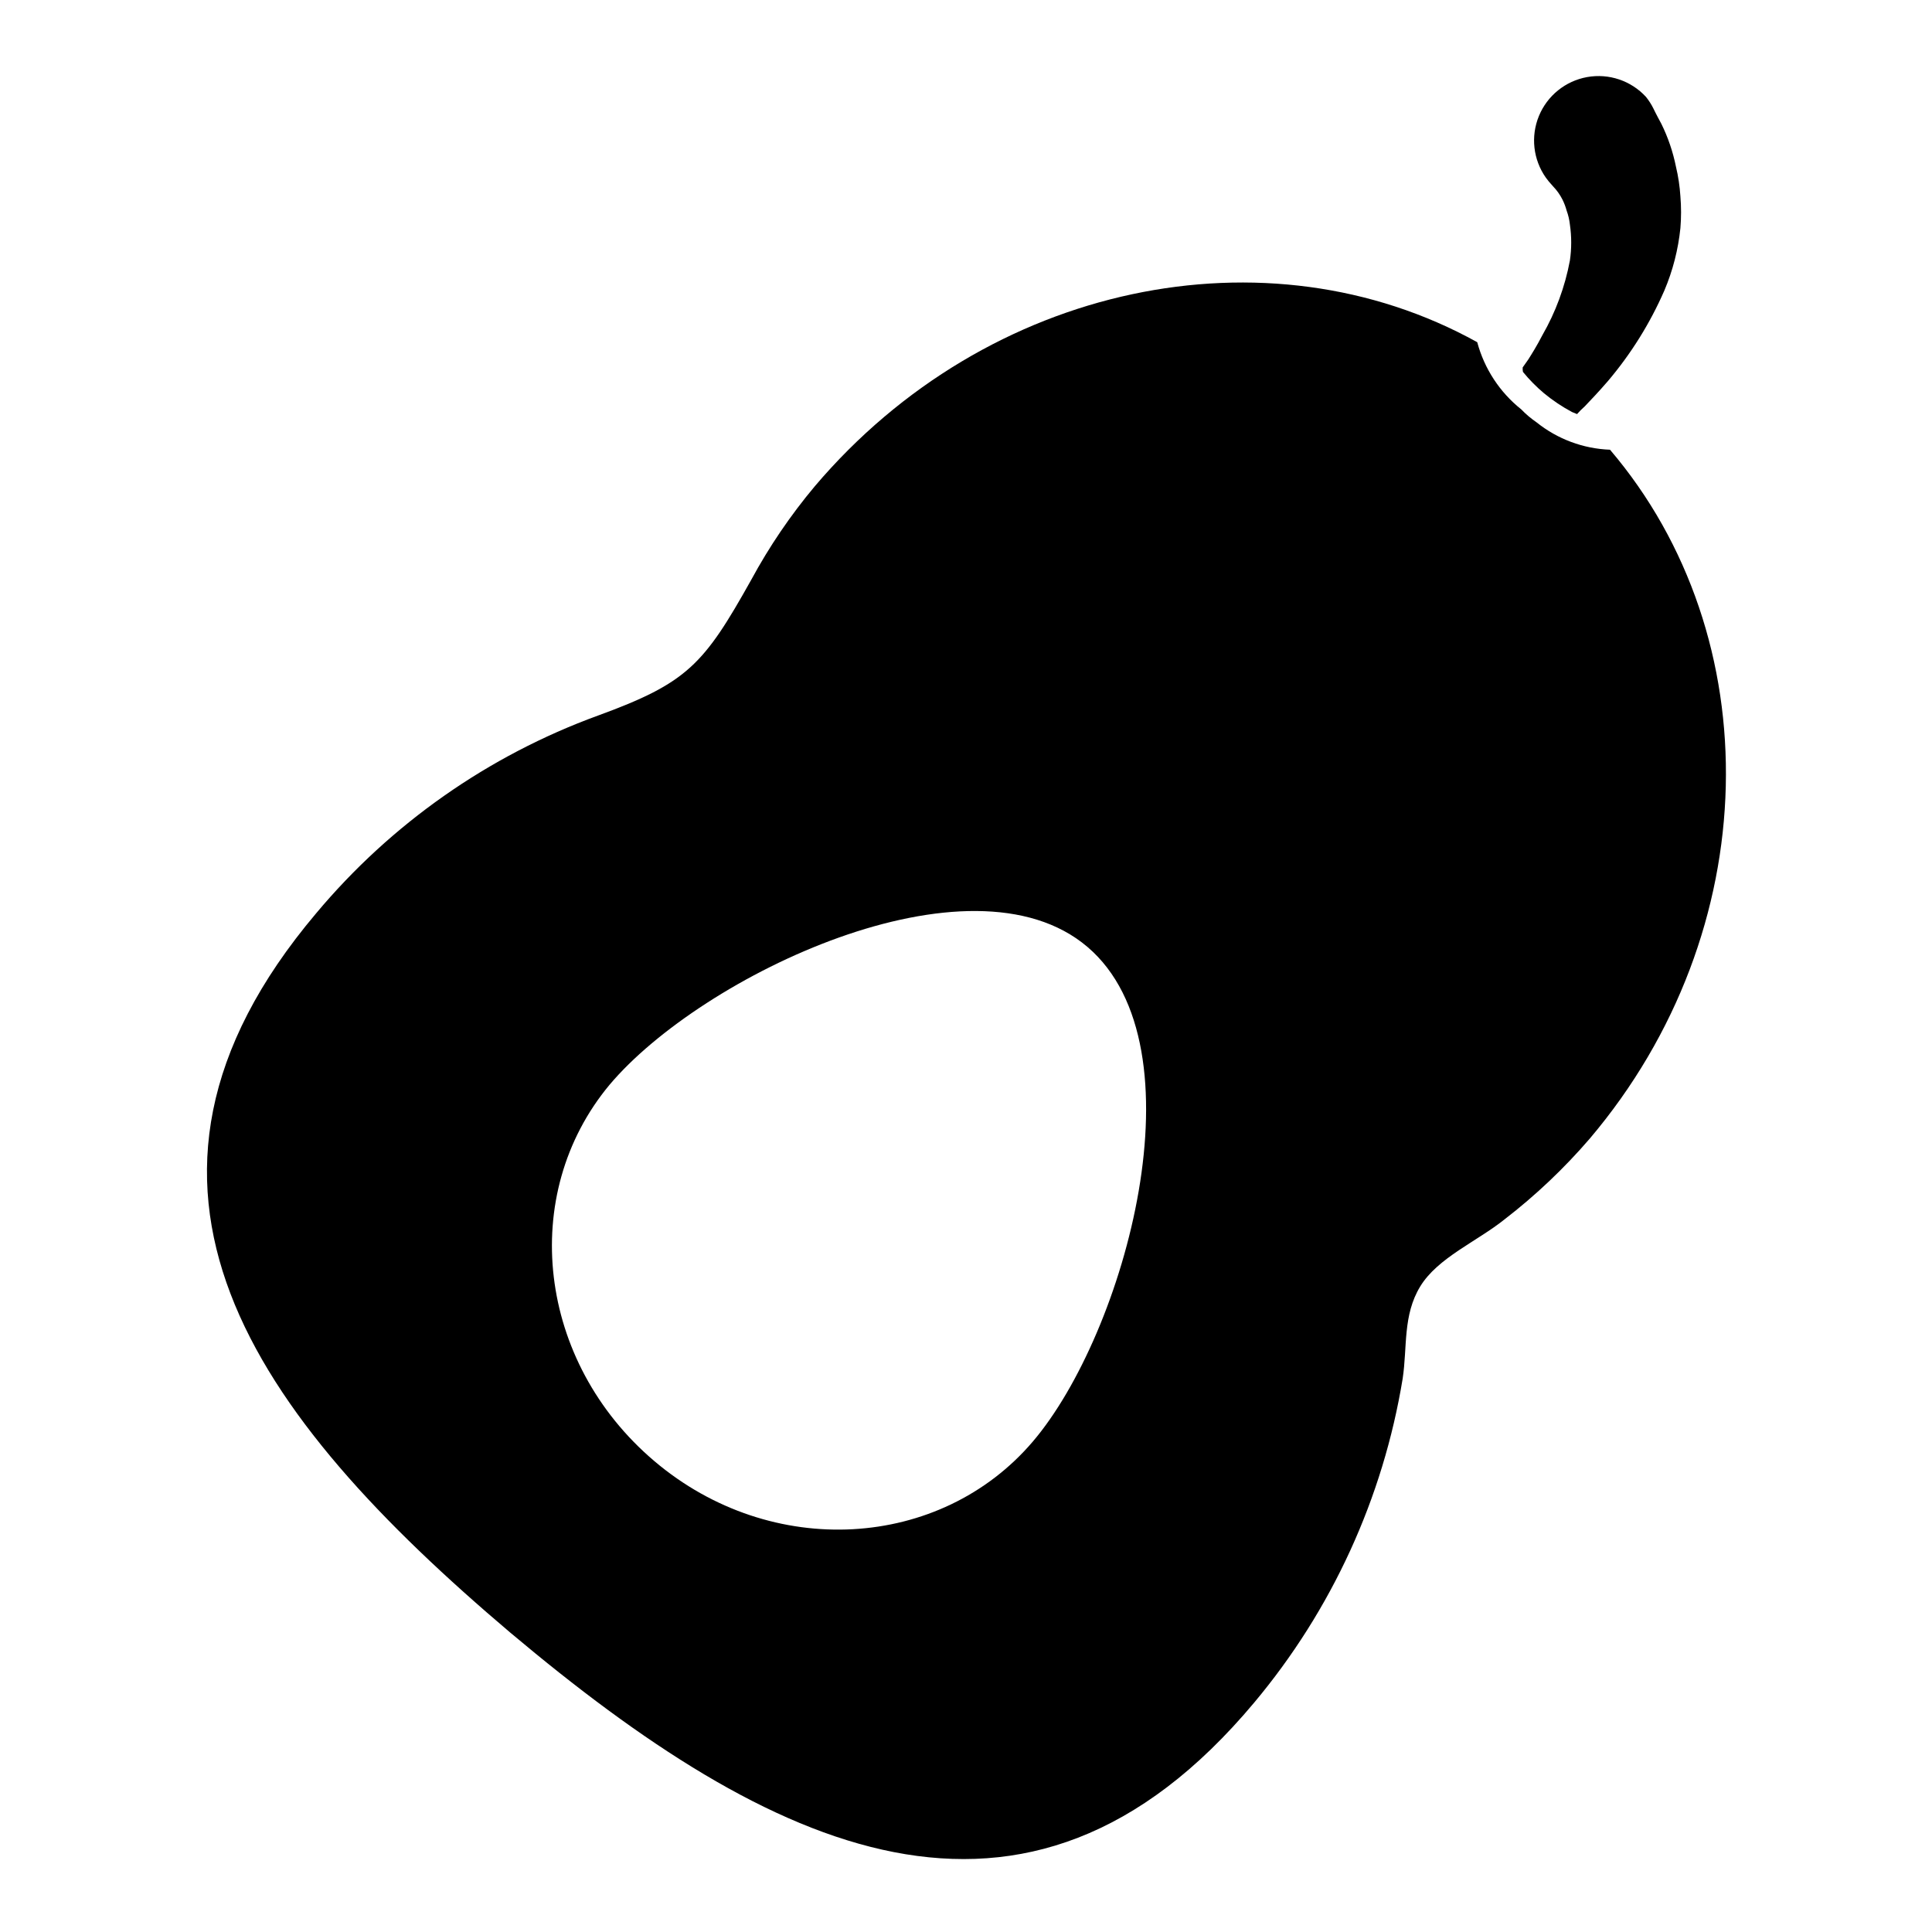 <?xml version="1.0" encoding="UTF-8"?>
<!-- Uploaded to: ICON Repo, www.svgrepo.com, Generator: ICON Repo Mixer Tools -->
<svg fill="#000000" width="800px" height="800px" version="1.1" viewBox="144 144 512 512" xmlns="http://www.w3.org/2000/svg">
 <g>
  <path d="m279.4 576.8c68.723 57.781 136.34 90.844 196.96 18.422 20.59-24.582 34.184-54.246 39.363-85.887 1.258-8.344 0-16.766 4.644-24.402s15.113-11.965 22.355-17.789c8.238-6.352 15.809-13.527 22.594-21.414 46.68-55.105 47.625-132.96 5.352-182.55-7.09-0.266-13.906-2.805-19.445-7.242-1.48-1.012-2.852-2.172-4.094-3.465-5.684-4.531-9.766-10.766-11.648-17.789-55.656-30.859-129.81-15.742-175.55 38.18-6.434 7.676-12.078 15.984-16.848 24.797-12.594 22.516-16.926 27.316-40.621 35.977l0.004-0.004c-29.078 10.609-54.844 28.691-74.707 52.43-61.008 72.266-16.688 132.88 51.641 190.74zm26.137-145.32c24.402-28.969 95.645-62.977 126.66-36.527 31.016 26.449 9.996 102.34-14.484 131.07-24.48 28.734-69.273 31.488-100.29 5.195-31.016-26.293-36.133-70.613-11.887-99.738z"/>
  <path d="m547.6 242.56c1.68 2.062 3.551 3.961 5.59 5.668 2.297 1.895 4.777 3.555 7.398 4.957l1.34 0.551c0.641-0.719 1.324-1.402 2.047-2.043 1.418-1.496 3.621-3.777 6.062-6.613 6.164-7.25 11.23-15.367 15.035-24.09 2.234-5.266 3.664-10.84 4.25-16.531 0.234-2.801 0.234-5.621 0-8.422-0.168-2.652-0.562-5.289-1.18-7.871-0.793-3.93-2.09-7.742-3.859-11.336-1.418-2.598-2.125-4.094-2.125-4.094-0.543-1.094-1.203-2.121-1.969-3.07-3.953-4.293-9.828-6.269-15.574-5.242-5.746 1.031-10.57 4.922-12.789 10.32-2.219 5.402-1.527 11.559 1.836 16.332l0.789 1.023 1.102 1.258v0.004c1.016 1.043 1.863 2.238 2.519 3.539 0.461 0.934 0.832 1.91 1.102 2.914 0.438 1.195 0.727 2.438 0.863 3.699 0.461 3.16 0.461 6.367 0 9.527-1.305 6.977-3.777 13.684-7.32 19.836-1.418 2.754-2.754 4.879-3.699 6.375l-1.496 2.125v0.629z"/>
 </g>
</svg>